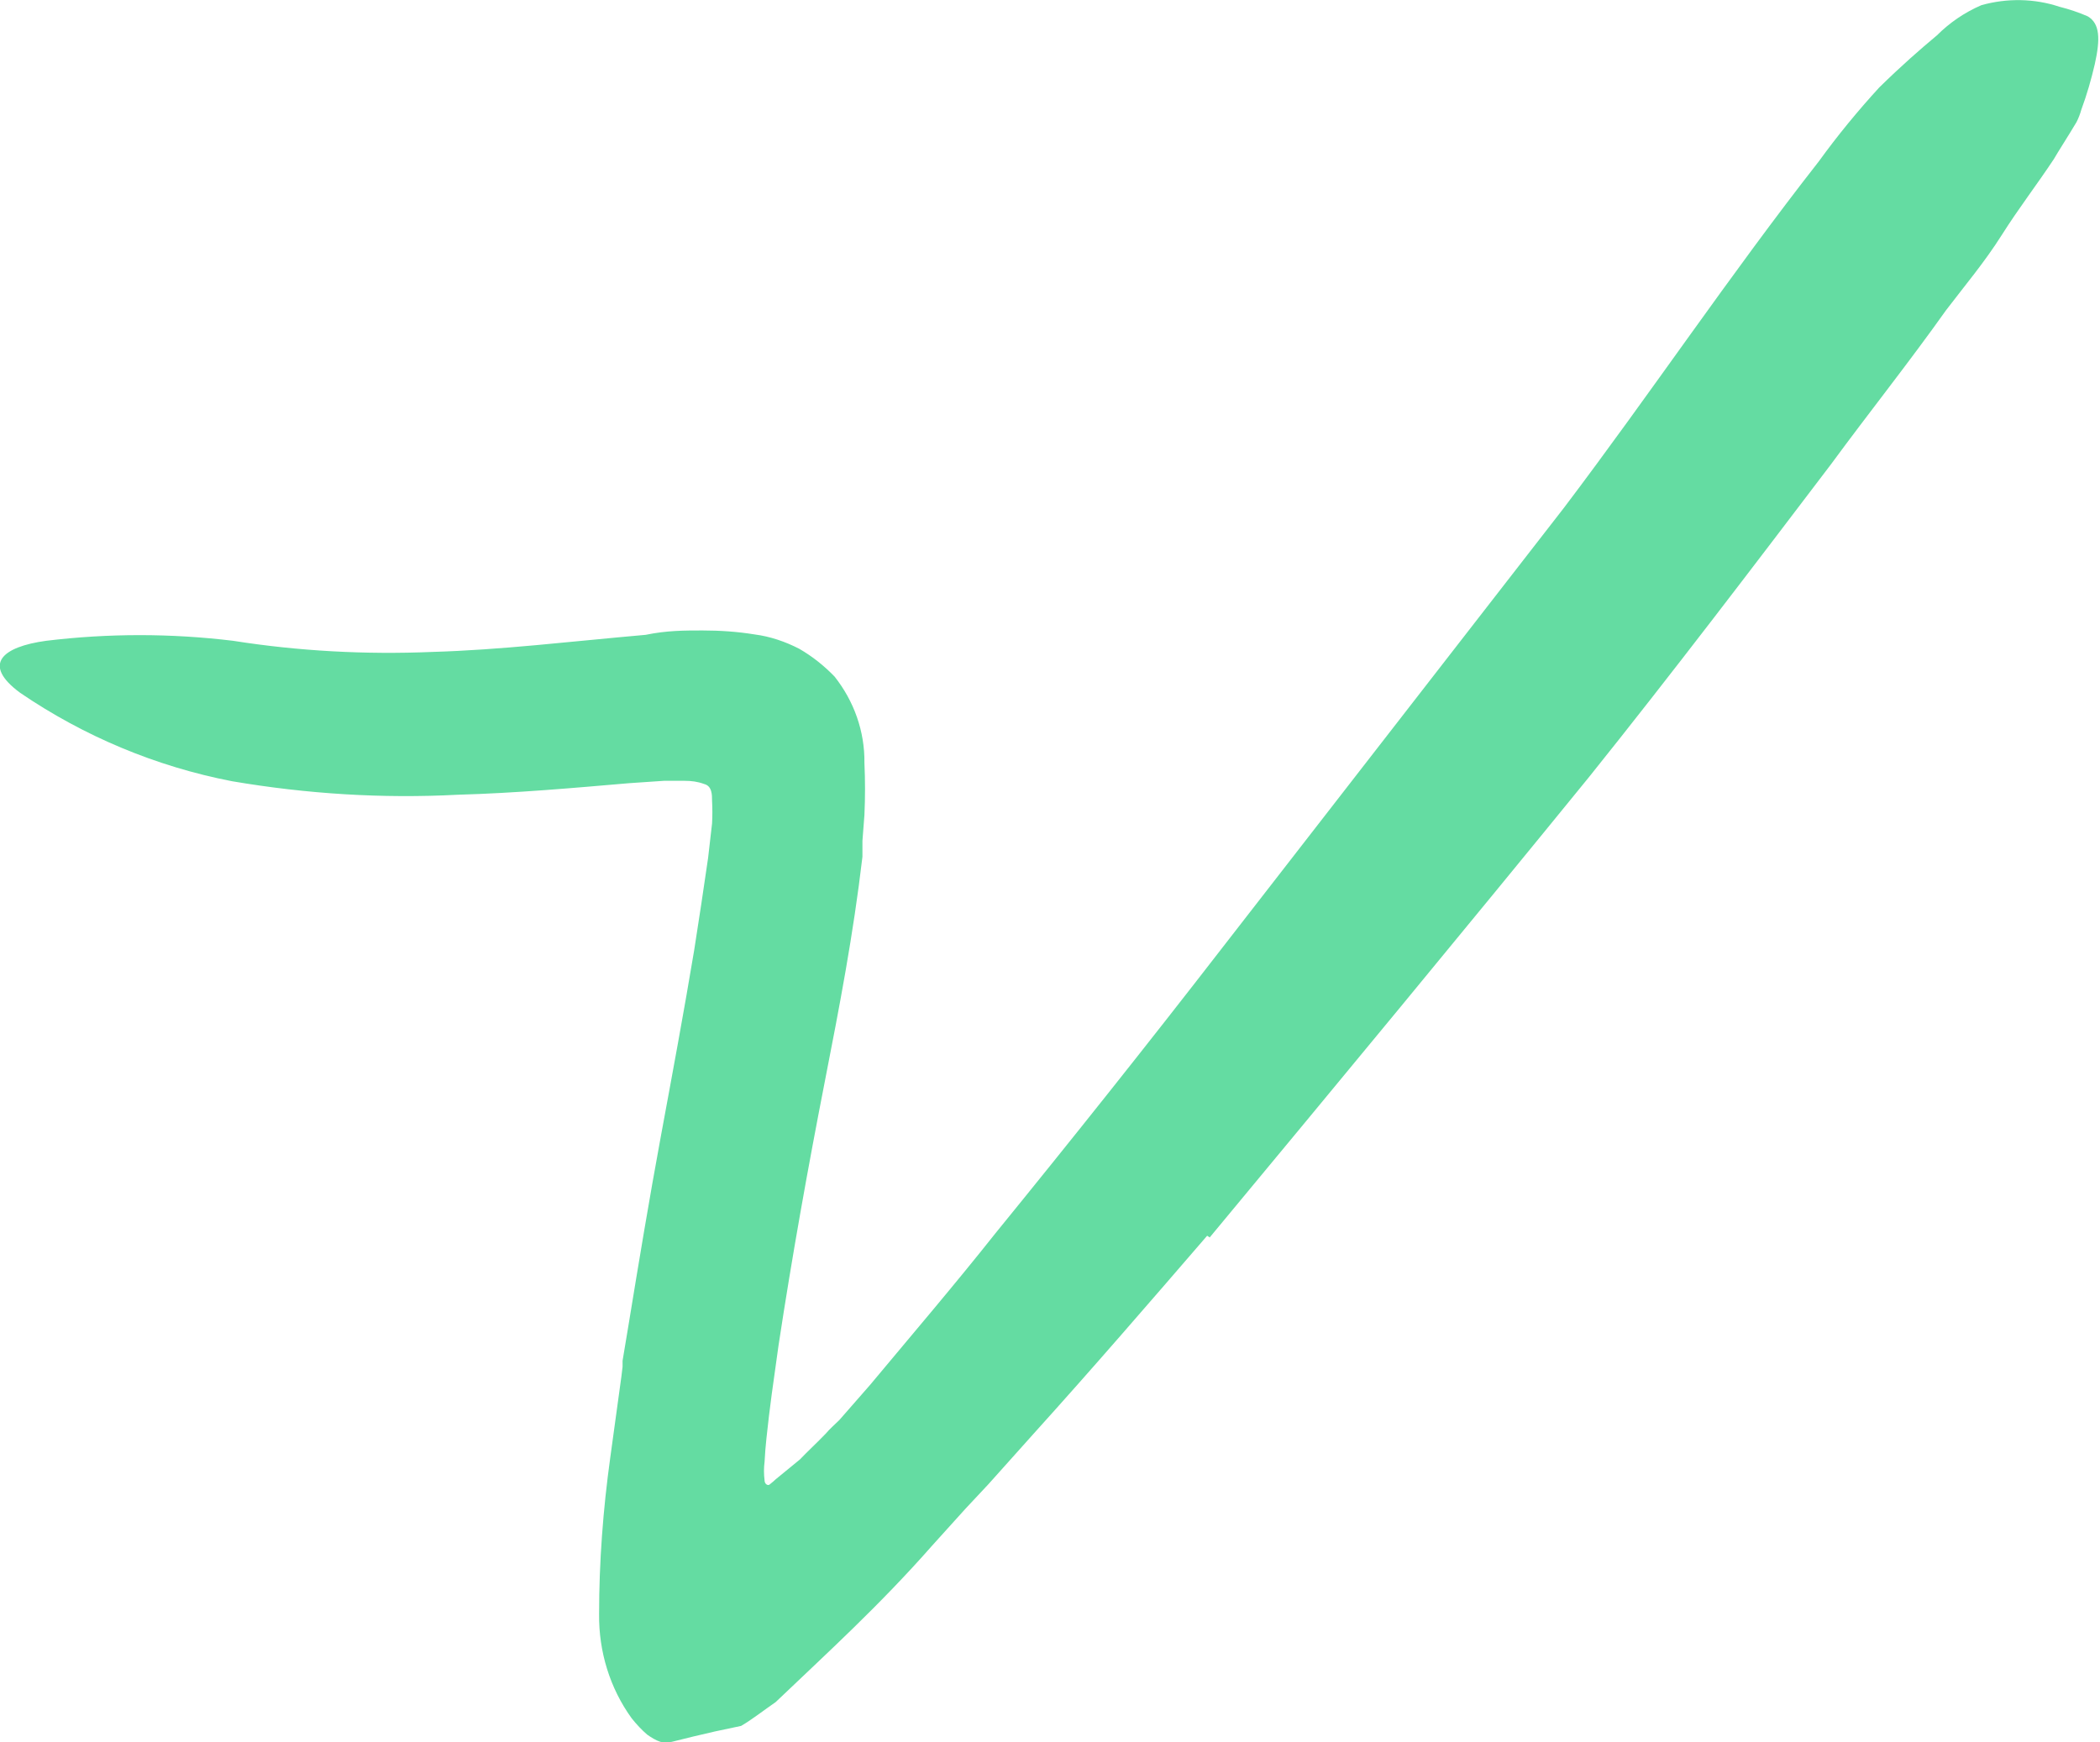<?xml version="1.0" encoding="UTF-8"?><svg xmlns="http://www.w3.org/2000/svg" viewBox="0 0 52.79 43.8"><defs><style>.d{fill:#64dca2;}</style></defs><g id="a"/><g id="b"><g id="c"><path class="d" d="M30.36,31.05c-1.45,1.68-2.9,3.36-4.4,5.02l-1.11,1.24-.58,.62-.84,.93c-1.31,1.49-2.62,2.68-3.93,3.93-.29,.2-.61,.45-.87,.6l-.66,.14c-.36,.08-.72,.17-1.08,.26-.09,.02-.19,.02-.29,0-.12-.04-.23-.11-.33-.18-.14-.12-.27-.26-.39-.41-.55-.76-.83-1.68-.82-2.62,0-1.31,.1-2.63,.28-3.93l.28-2.04,.03-.25v-.15l.05-.3,.1-.6c.26-1.59,.52-3.16,.81-4.73s.58-3.13,.84-4.69c.12-.77,.24-1.55,.35-2.32l.1-.87c.01-.19,.01-.38,0-.56,0-.16,0-.38-.2-.43-.16-.06-.32-.08-.49-.08-.17,0-.35,0-.52,0l-.88,.06c-1.4,.12-2.85,.25-4.3,.29-1.9,.1-3.8-.02-5.68-.34-1.91-.37-3.72-1.13-5.32-2.22-.98-.72-.45-1.16,.65-1.31,1.56-.19,3.14-.19,4.7,0,1.65,.26,3.33,.35,5,.28,1.73-.05,3.44-.26,5.37-.43,.53-.11,.98-.11,1.43-.11,.44,0,.88,.03,1.31,.1,.39,.05,.77,.18,1.12,.36,.33,.19,.63,.43,.89,.7,.49,.62,.76,1.38,.75,2.17,.02,.44,.02,.87,0,1.31l-.05,.65v.4c-.23,1.96-.58,3.78-.94,5.62-.43,2.2-.83,4.43-1.17,6.67l-.17,1.22-.07,.55c-.04,.37-.09,.73-.11,1.15-.02,.15-.02,.31,0,.47,0,.09,.09,.15,.14,.09,.05-.04,.1-.08,.14-.12l.61-.5c.2-.21,.43-.42,.65-.65,.1-.12,.22-.22,.34-.34l.77-.88c1.05-1.26,2.12-2.51,3.15-3.81,1.93-2.37,3.84-4.77,5.72-7.2l8.58-11.05c2.18-2.88,4.16-5.84,6.4-8.7,.47-.65,.98-1.27,1.52-1.86,.55-.54,1.03-.96,1.45-1.31,.32-.32,.7-.58,1.12-.76,.64-.18,1.33-.17,1.96,.04,.24,.06,.48,.14,.71,.24,.31,.18,.32,.57,.18,1.2-.09,.39-.2,.77-.34,1.15-.03,.11-.07,.21-.12,.31l-.17,.28c-.12,.2-.26,.41-.4,.65-.43,.65-.88,1.23-1.31,1.91-.43,.68-.92,1.26-1.4,1.89-.93,1.31-1.92,2.55-2.89,3.87-1.96,2.58-3.98,5.24-6.08,7.86-3.11,3.82-6.32,7.7-9.54,11.58l-.09-.06Z"/></g></g></svg>